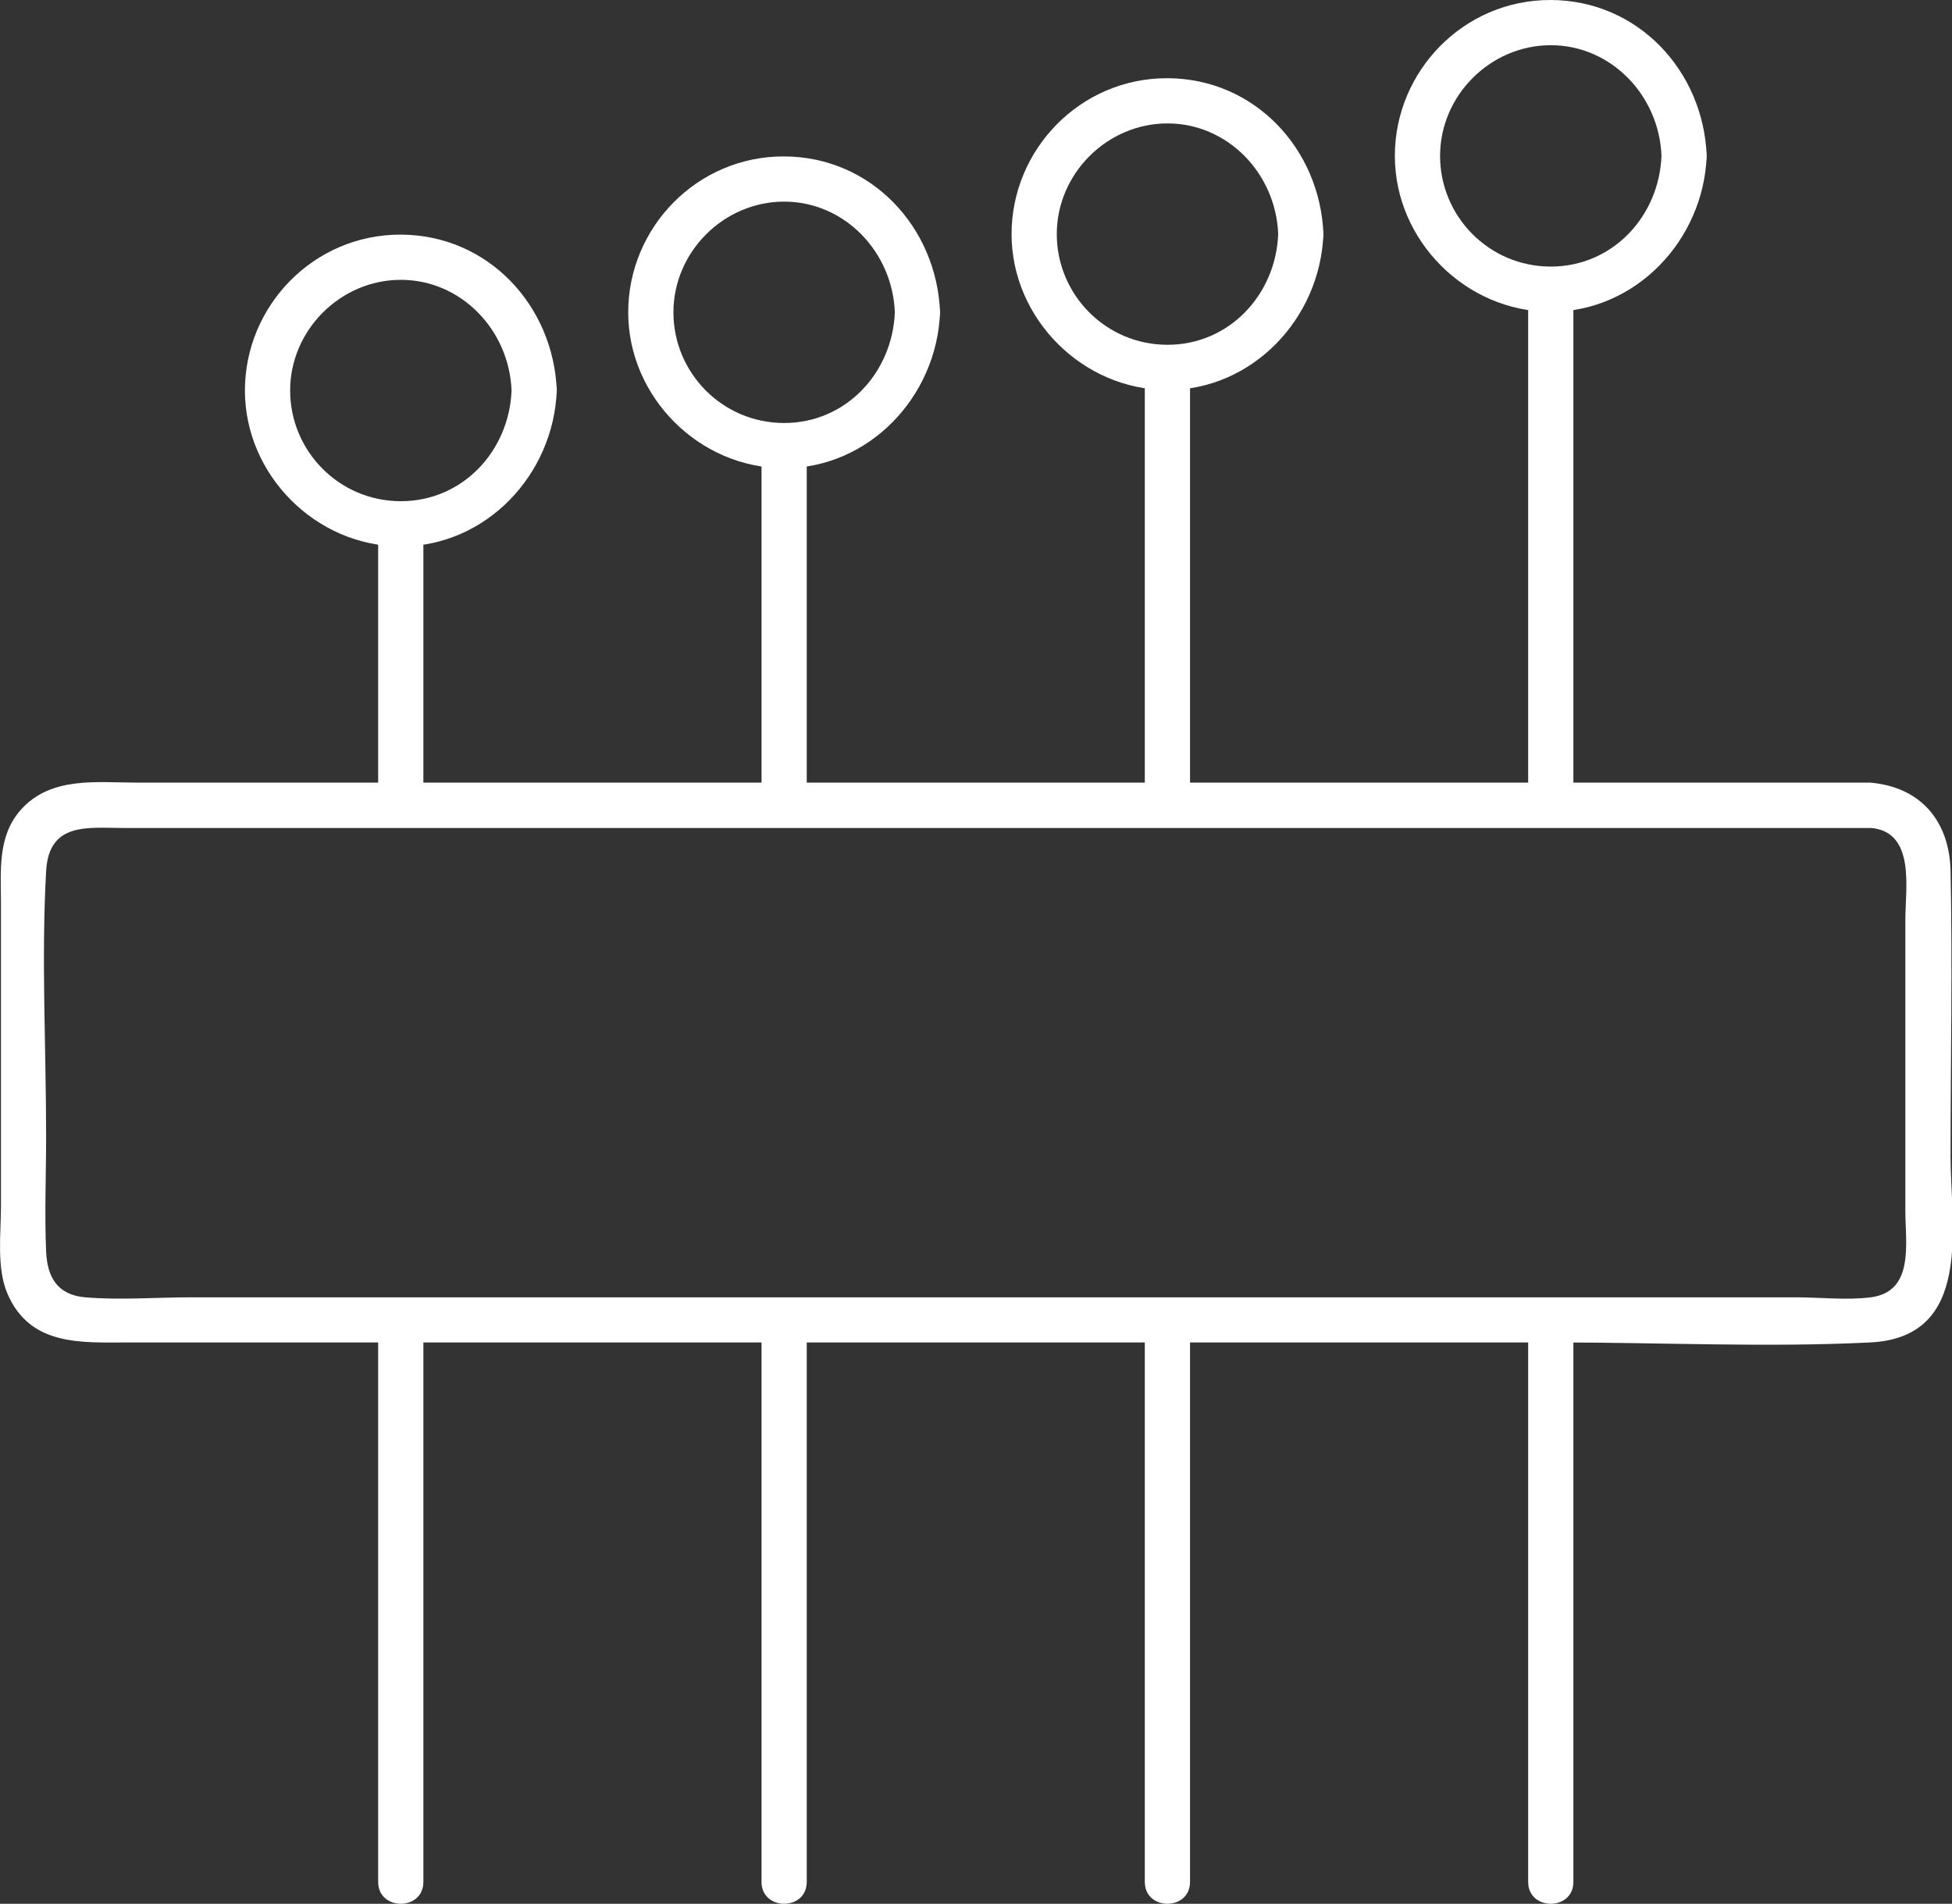<?xml version="1.0" encoding="UTF-8"?>
<svg id="_レイヤー_2" data-name="レイヤー 2" xmlns="http://www.w3.org/2000/svg" viewBox="0 0 259.02 252.67">
  <rect x="0" y="0" width="259.02" height="252.67" fill="#333333" stroke="none"/>
  <defs>
    <style>
      .cls-1 {
        fill: #fff;
      }
    </style>
  </defs>
  <g id="_瀧_1" data-name="瀧 1">
    <g>
      <path class="cls-1" d="m248.25,103.87H18.21c-5.36,0-11.43-.87-15.42,3.58-3.17,3.53-2.66,8.17-2.66,12.53v40.04c0,3.67-.62,8.27.88,11.73,3.03,6.98,9.9,6.42,16.1,6.42h189.63c13.75,0,27.7.68,41.44,0s10.65-15.6,10.65-24.65c0-12.63.26-25.29,0-37.91-.14-6.53-3.86-11.13-10.58-11.73-3.84-.34-3.82,5.66,0,6,5.95.53,4.58,8,4.58,12.15v38.71c0,4.21,1.24,10.7-4.59,11.44-3.2.41-6.71,0-9.93,0h-25.51c-53.01,0-106.01,0-159.02,0h-28.42c-4.62,0-9.44.39-14.05,0-3.74-.32-5.04-2.73-5.19-6.07-.22-5.09,0-10.23,0-15.32,0-11.66-.65-23.53,0-35.17.37-6.58,5.56-5.73,10.3-5.73h231.83c3.86,0,3.87-6,0-6Z"/>
      <g>
        <path class="cls-1" d="m226.47,20.69C226.04,9.42,217.36.04,205.78,0s-20.69,9.47-20.69,20.69c0,11.26,9.44,20.69,20.69,20.69s20.26-9.45,20.69-20.69c.15-3.86-5.85-3.85-6,0-.31,8.01-6.48,14.69-14.69,14.69s-14.69-6.68-14.69-14.69,6.67-14.69,14.69-14.69,14.39,6.69,14.69,14.69c.15,3.85,6.15,3.87,6,0Z"/>
        <path class="cls-1" d="m175.61,31.07c-.43-11.28-9.11-20.65-20.69-20.69s-20.69,9.47-20.69,20.69,9.44,20.69,20.69,20.69,20.26-9.45,20.69-20.69c.15-3.86-5.85-3.85-6,0-.31,8.01-6.48,14.69-14.69,14.69s-14.69-6.68-14.69-14.69,6.67-14.69,14.69-14.69,14.39,6.68,14.69,14.69c.15,3.85,6.15,3.87,6,0Z"/>
        <path class="cls-1" d="m124.74,41.45c-.43-11.28-9.11-20.65-20.69-20.69s-20.69,9.47-20.69,20.69c0,11.26,9.44,20.69,20.69,20.69s20.26-9.45,20.69-20.69c.15-3.86-5.85-3.85-6,0-.31,8.01-6.48,14.69-14.69,14.69s-14.69-6.68-14.69-14.69,6.67-14.69,14.69-14.69,14.39,6.68,14.69,14.69c.15,3.85,6.15,3.87,6,0Z"/>
        <path class="cls-1" d="m73.88,51.83c-.43-11.28-9.11-20.65-20.69-20.69s-20.69,9.47-20.69,20.69,9.44,20.69,20.69,20.69,20.26-9.45,20.69-20.69c.15-3.86-5.85-3.85-6,0-.31,8.01-6.48,14.69-14.69,14.69s-14.69-6.68-14.69-14.69,6.67-14.69,14.69-14.69,14.39,6.69,14.69,14.69c.15,3.85,6.15,3.87,6,0Z"/>
      </g>
      <path class="cls-1" d="m208.78,249.77v-74.59c0-3.86-6-3.87-6,0v74.59c0,3.86,6,3.87,6,0h0Z"/>
      <path class="cls-1" d="m208.78,106.87V38.39c0-3.86-6-3.87-6,0v68.48c0,3.86,6,3.87,6,0h0Z"/>
      <path class="cls-1" d="m157.91,249.77v-74.59c0-3.86-6-3.87-6,0v74.59c0,3.86,6,3.87,6,0h0Z"/>
      <path class="cls-1" d="m157.91,106.87v-58.11c0-3.86-6-3.87-6,0v58.11c0,3.86,6,3.87,6,0h0Z"/>
      <path class="cls-1" d="m107.05,249.77v-74.59c0-3.86-6-3.87-6,0v74.59c0,3.86,6,3.87,6,0h0Z"/>
      <path class="cls-1" d="m107.05,106.87v-47.73c0-3.86-6-3.87-6,0v47.73c0,3.86,6,3.87,6,0h0Z"/>
      <path class="cls-1" d="m56.18,249.77v-74.59c0-3.86-6-3.87-6,0v74.59c0,3.86,6,3.87,6,0h0Z"/>
      <path class="cls-1" d="m56.18,106.87v-37.35c0-3.86-6-3.87-6,0v37.35c0,3.86,6,3.87,6,0h0Z"/>
    </g>
  </g>
</svg>